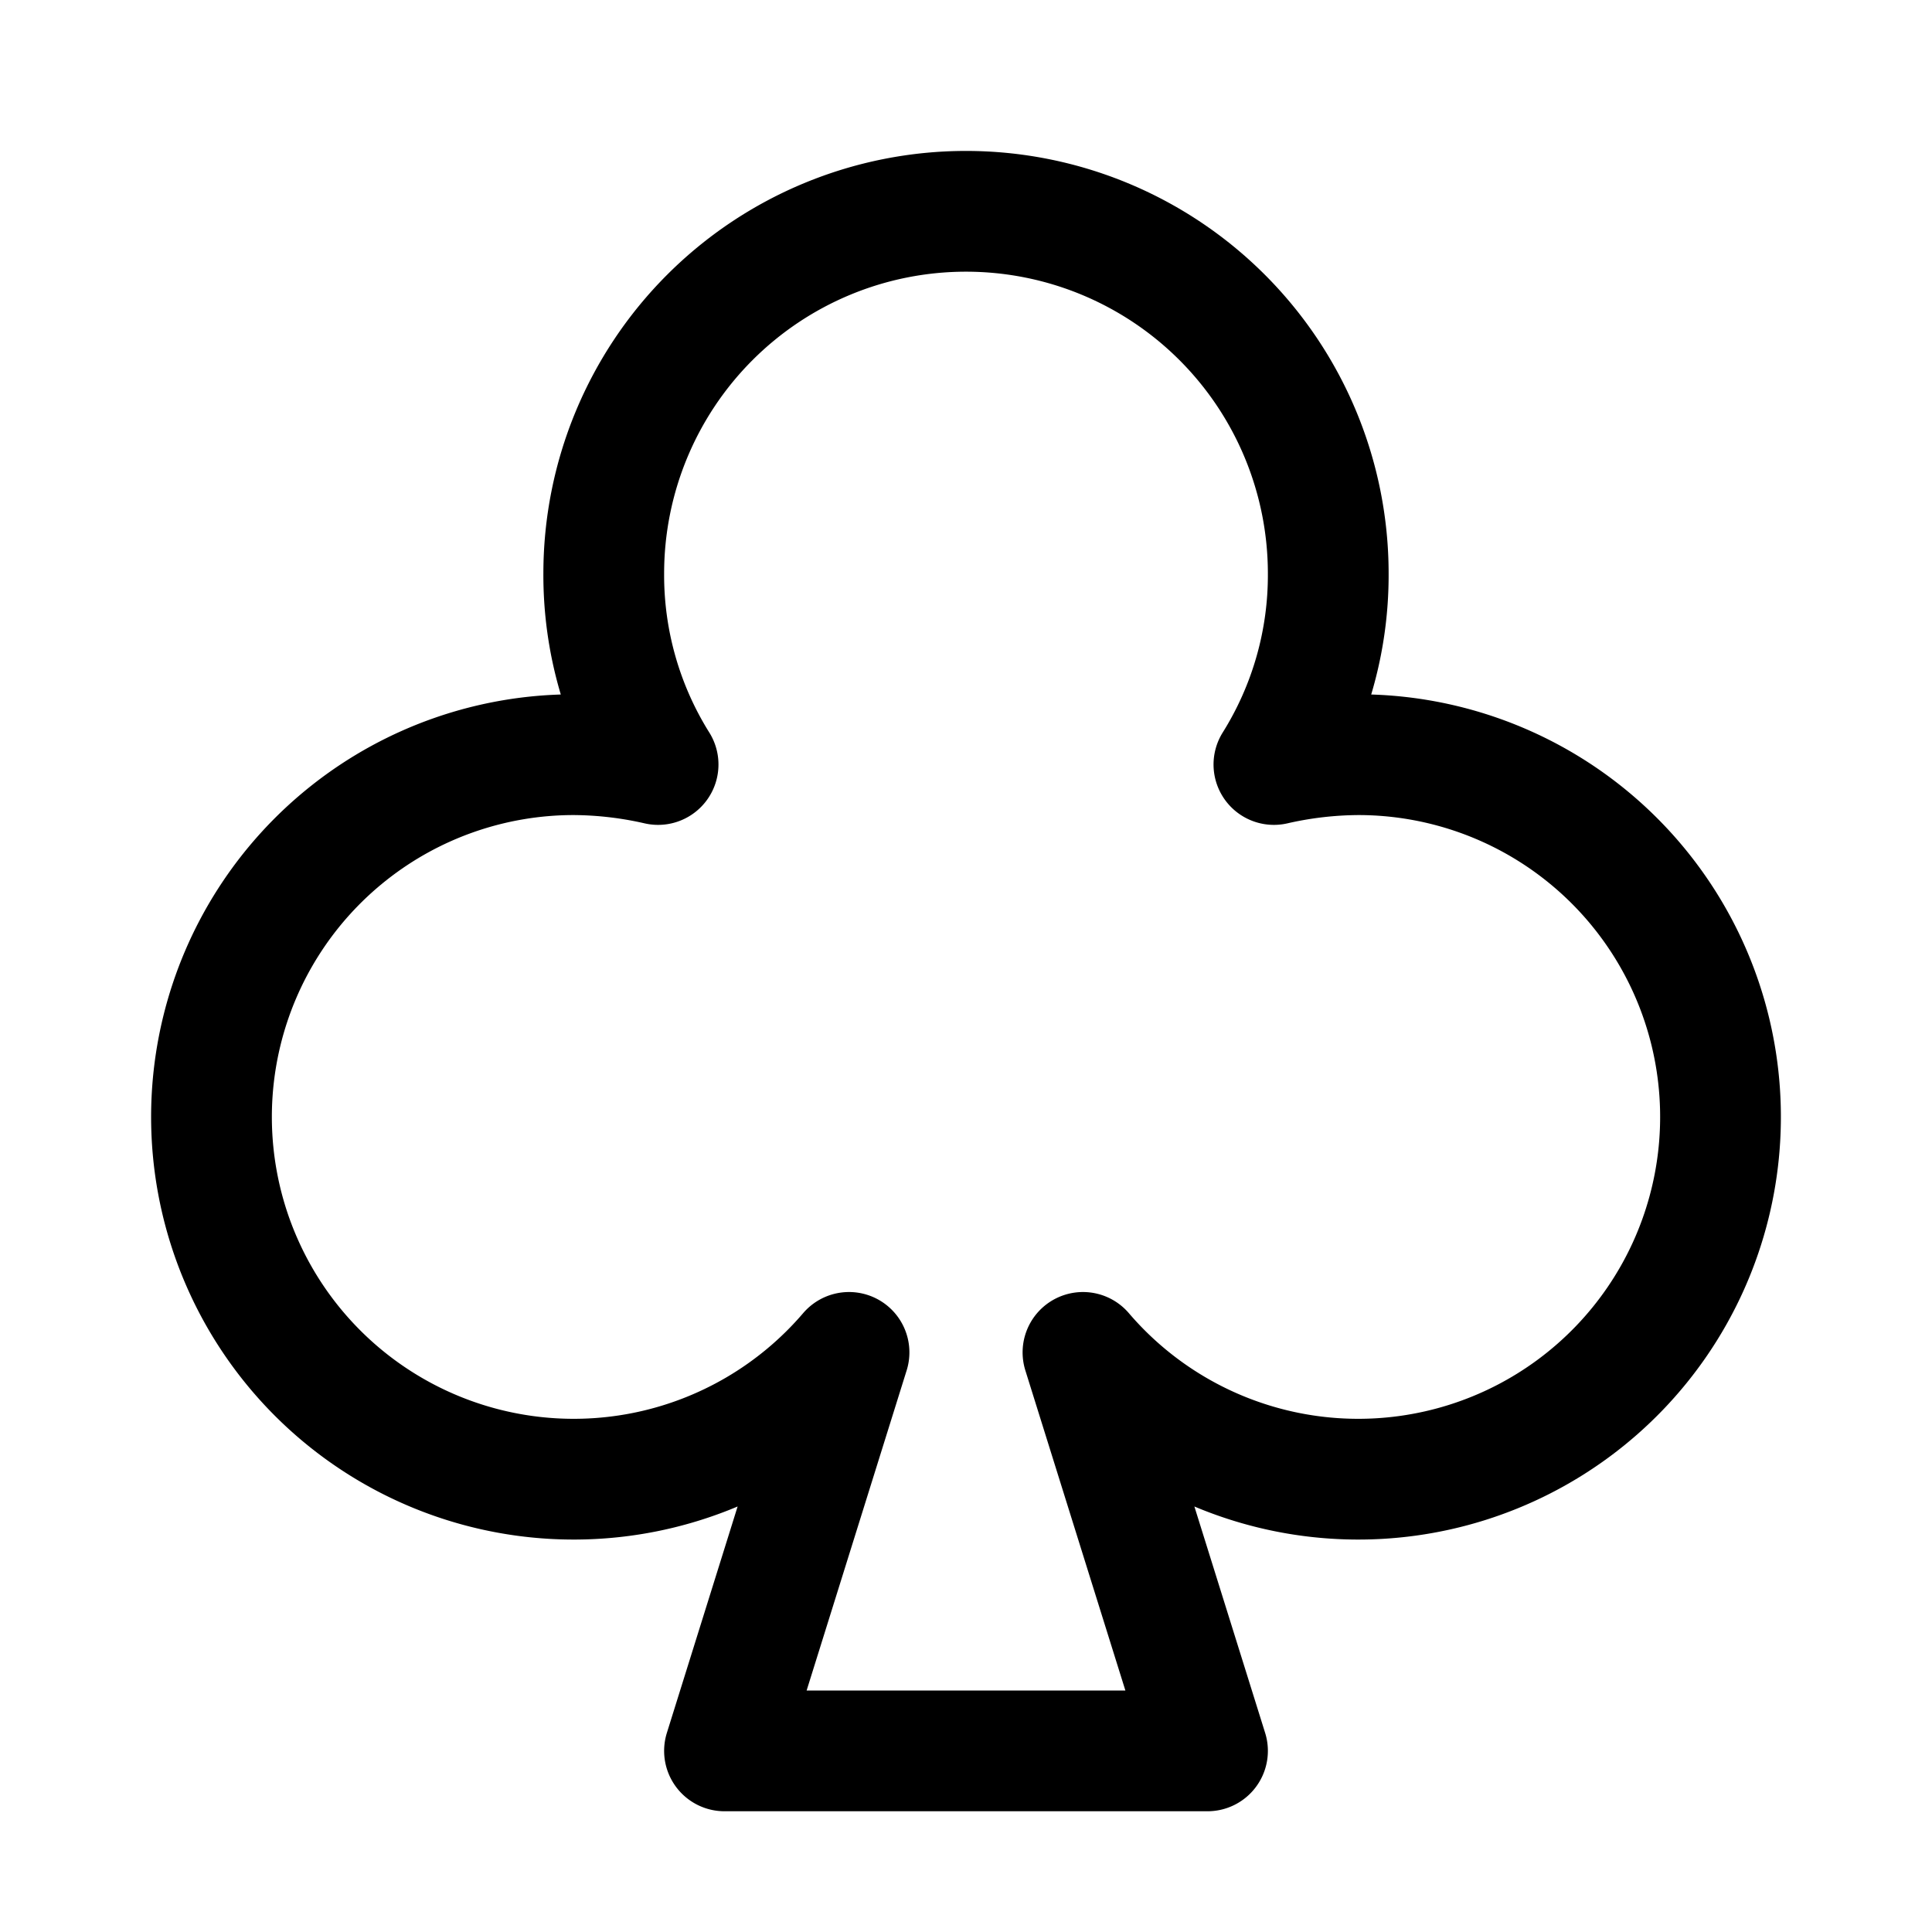 <svg xmlns="http://www.w3.org/2000/svg" viewBox="0 0 256 256"><rect width="256" height="256" fill="none"/><path d="M112.5,179.2A48,48,0,1,1,76,100a51.2,51.2,0,0,1,11.2,1.3h0A47.3,47.3,0,0,1,80,76a48,48,0,0,1,96,0,47.3,47.3,0,0,1-7.2,25.3h0A51.2,51.2,0,0,1,180,100a48,48,0,1,1-36.5,79.2L160,232H96Z" fill="none" stroke="#000" stroke-linecap="round" stroke-linejoin="round" stroke-width="16"/></svg>
